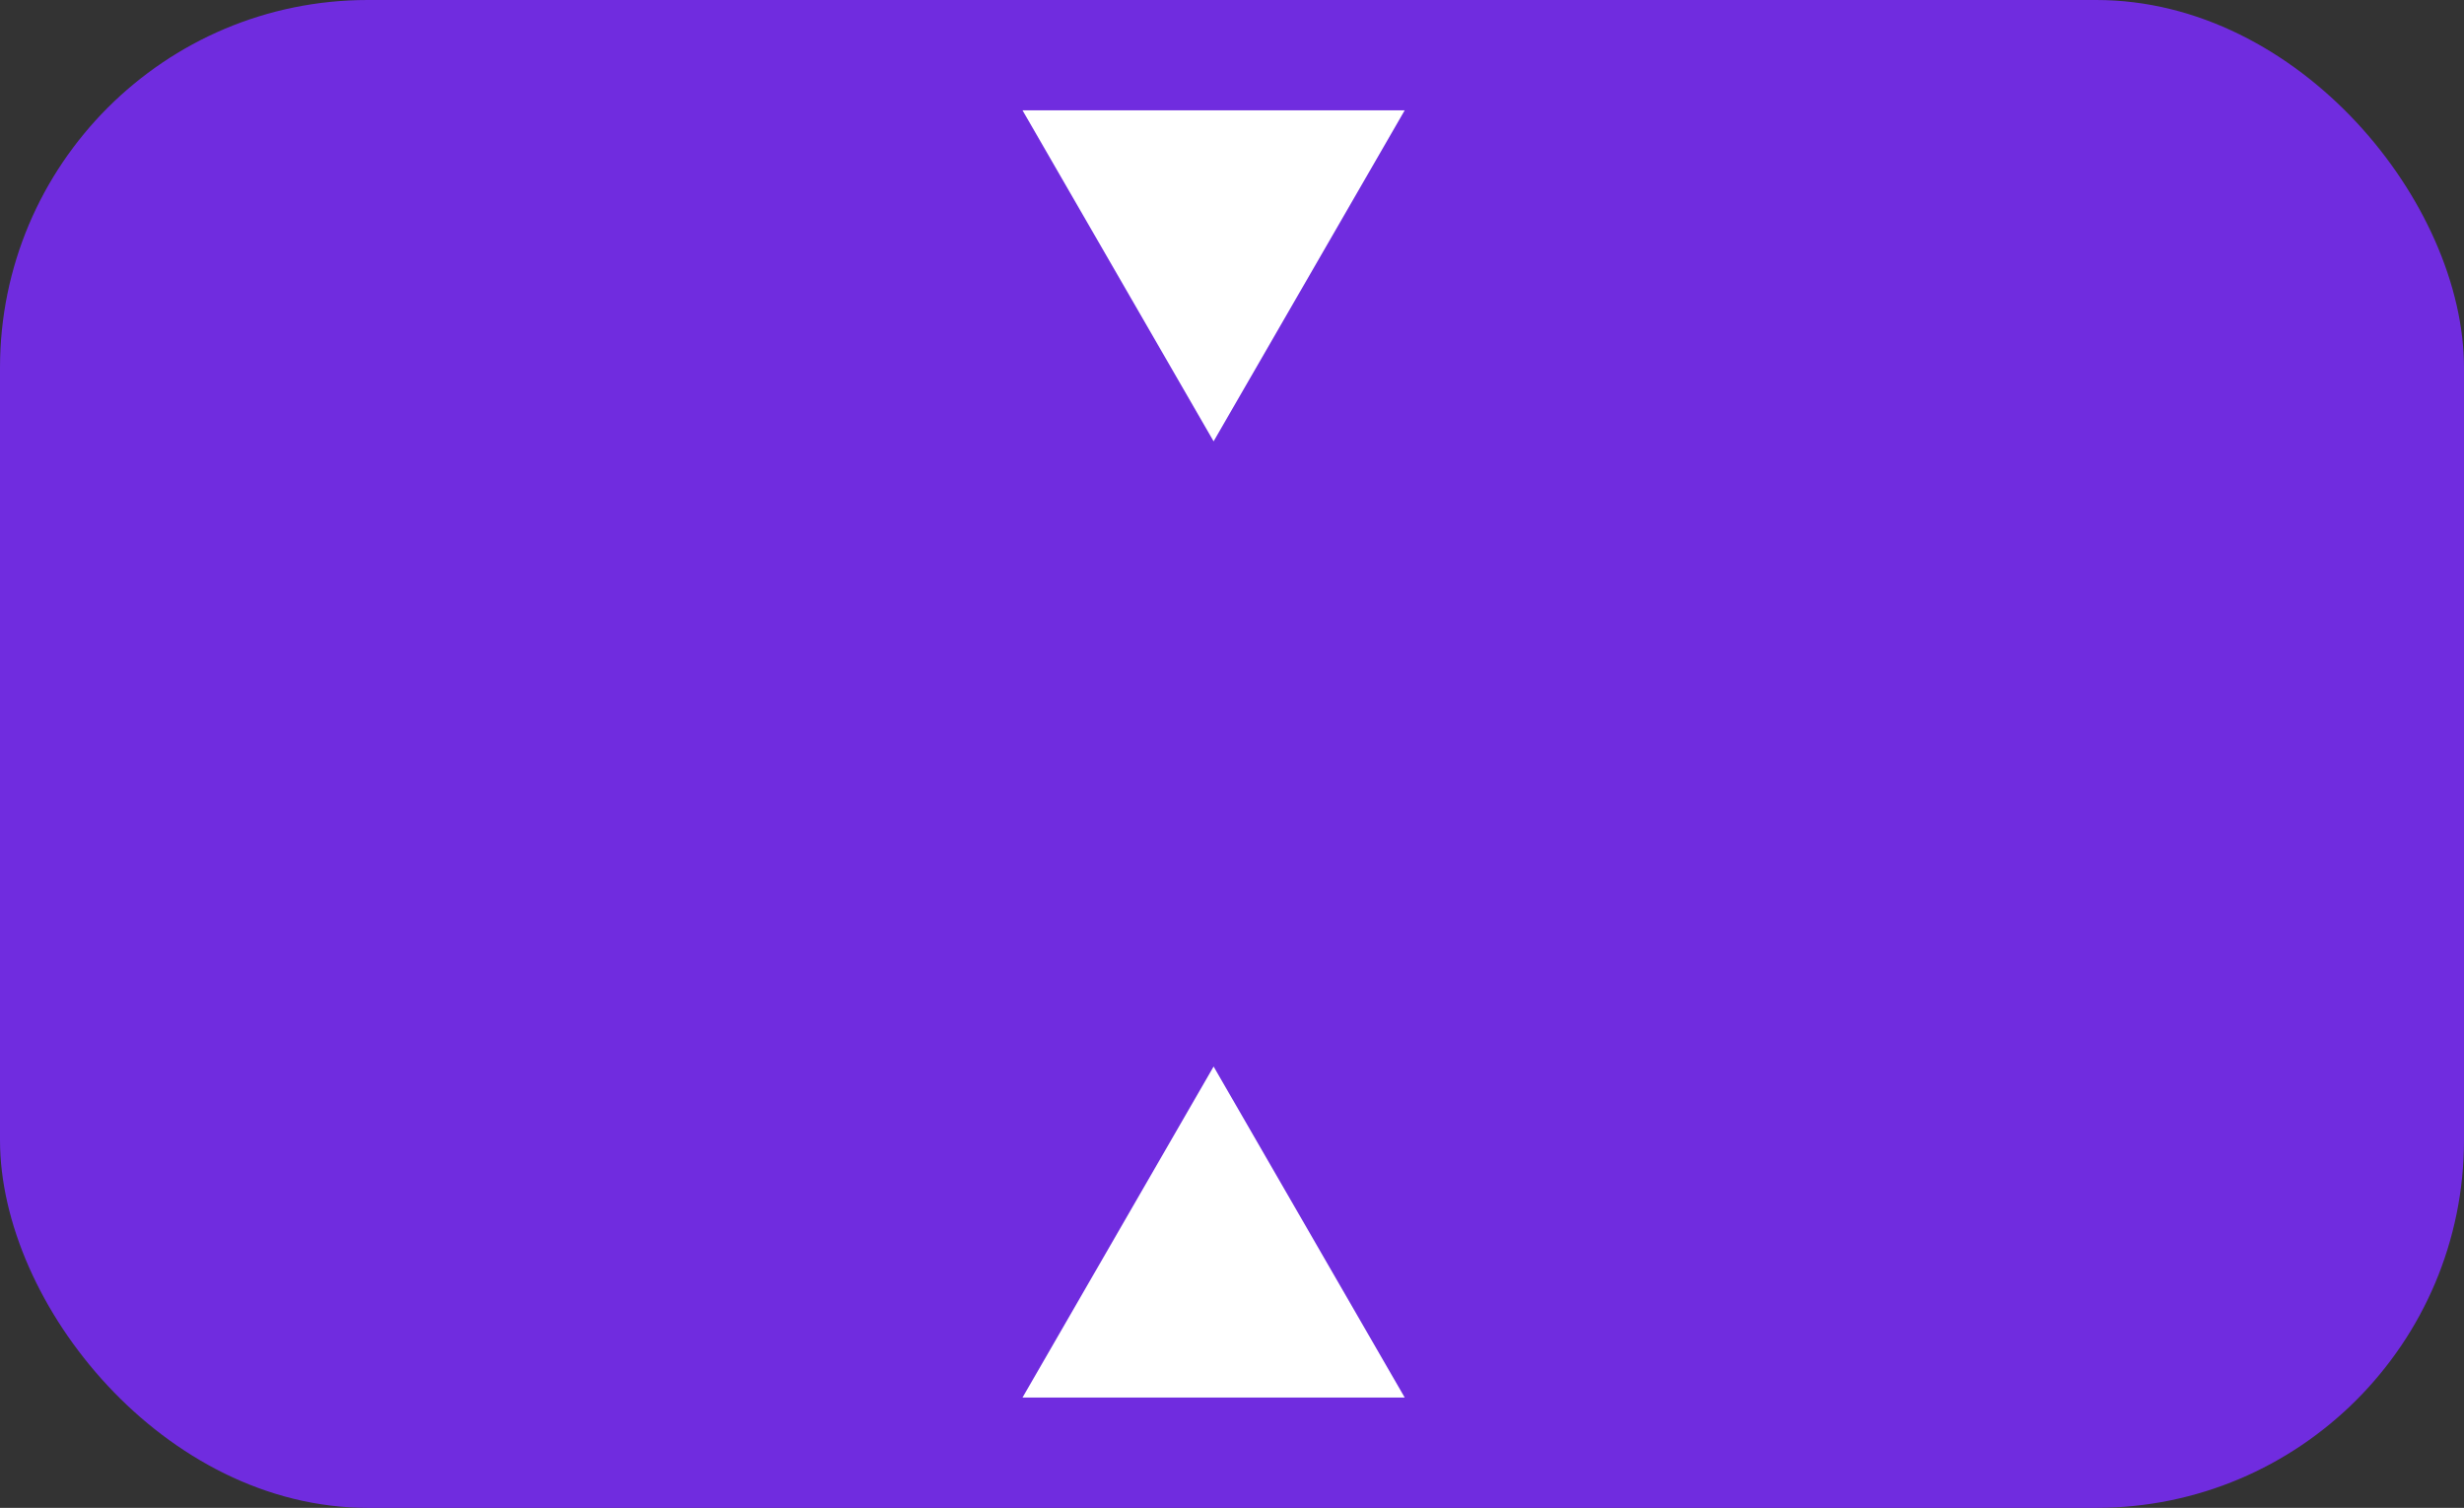 <svg width="67" height="41" viewBox="0 0 67 41" fill="none" xmlns="http://www.w3.org/2000/svg">
<rect x="0" y="0" width="67" height="41" fill="#333333" stroke="none"/>
<g style="mix-blend-mode:lighten">
<rect width="67" height="41" rx="10" fill="#702CDF"/>
</g>
<path d="M33 29L38.196 38H27.804L33 29Z" fill="white"/>
<path d="M33 12L27.804 3L38.196 3L33 12Z" fill="white"/>
</svg>
